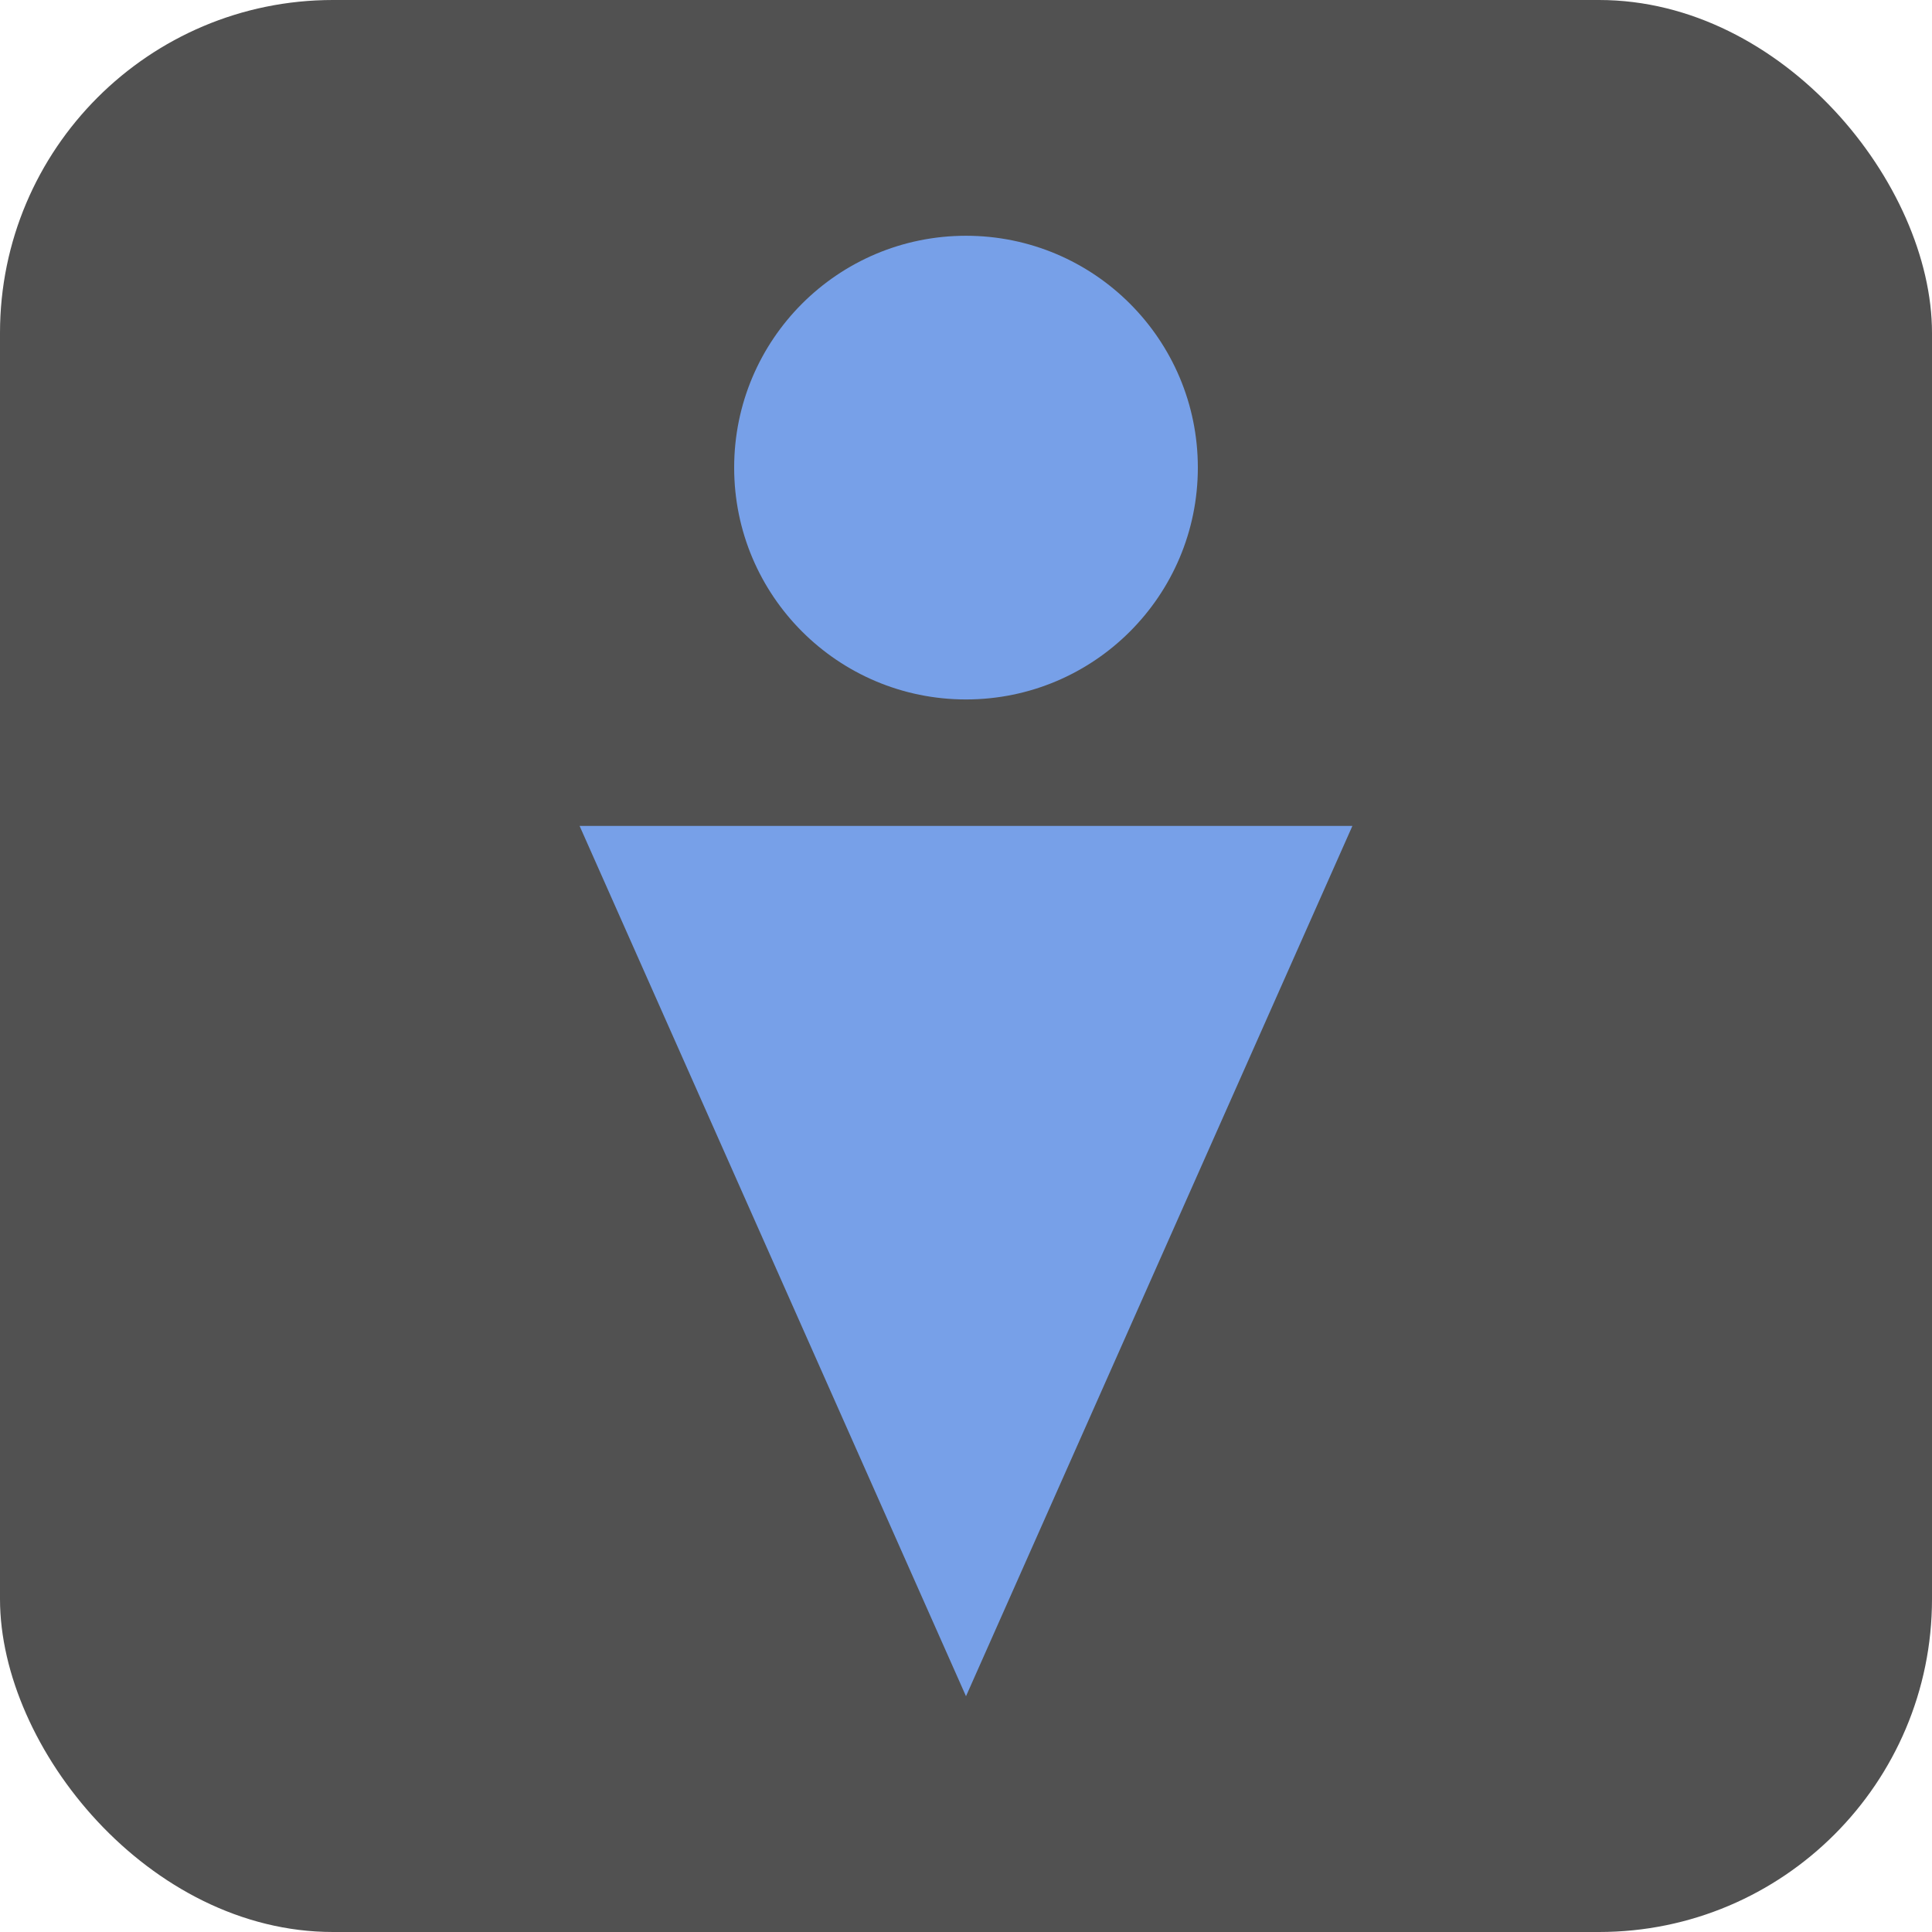 <?xml version="1.0" encoding="UTF-8"?><svg id="_レイヤー_2" xmlns="http://www.w3.org/2000/svg" viewBox="0 0 64 64"><defs><style>.cls-1{fill:#515151;}.cls-1,.cls-2{stroke-width:0px;}.cls-2{fill:#77a0e8;}</style></defs><g id="_レイヤー_3"><rect class="cls-1" width="64" height="64" rx="11.03" ry="11.03"/><circle class="cls-2" cx="32" cy="15.49" r="7.68"/><polygon class="cls-2" points="32 56.19 44.8 27.36 19.2 27.36 32 56.19"/></g></svg>